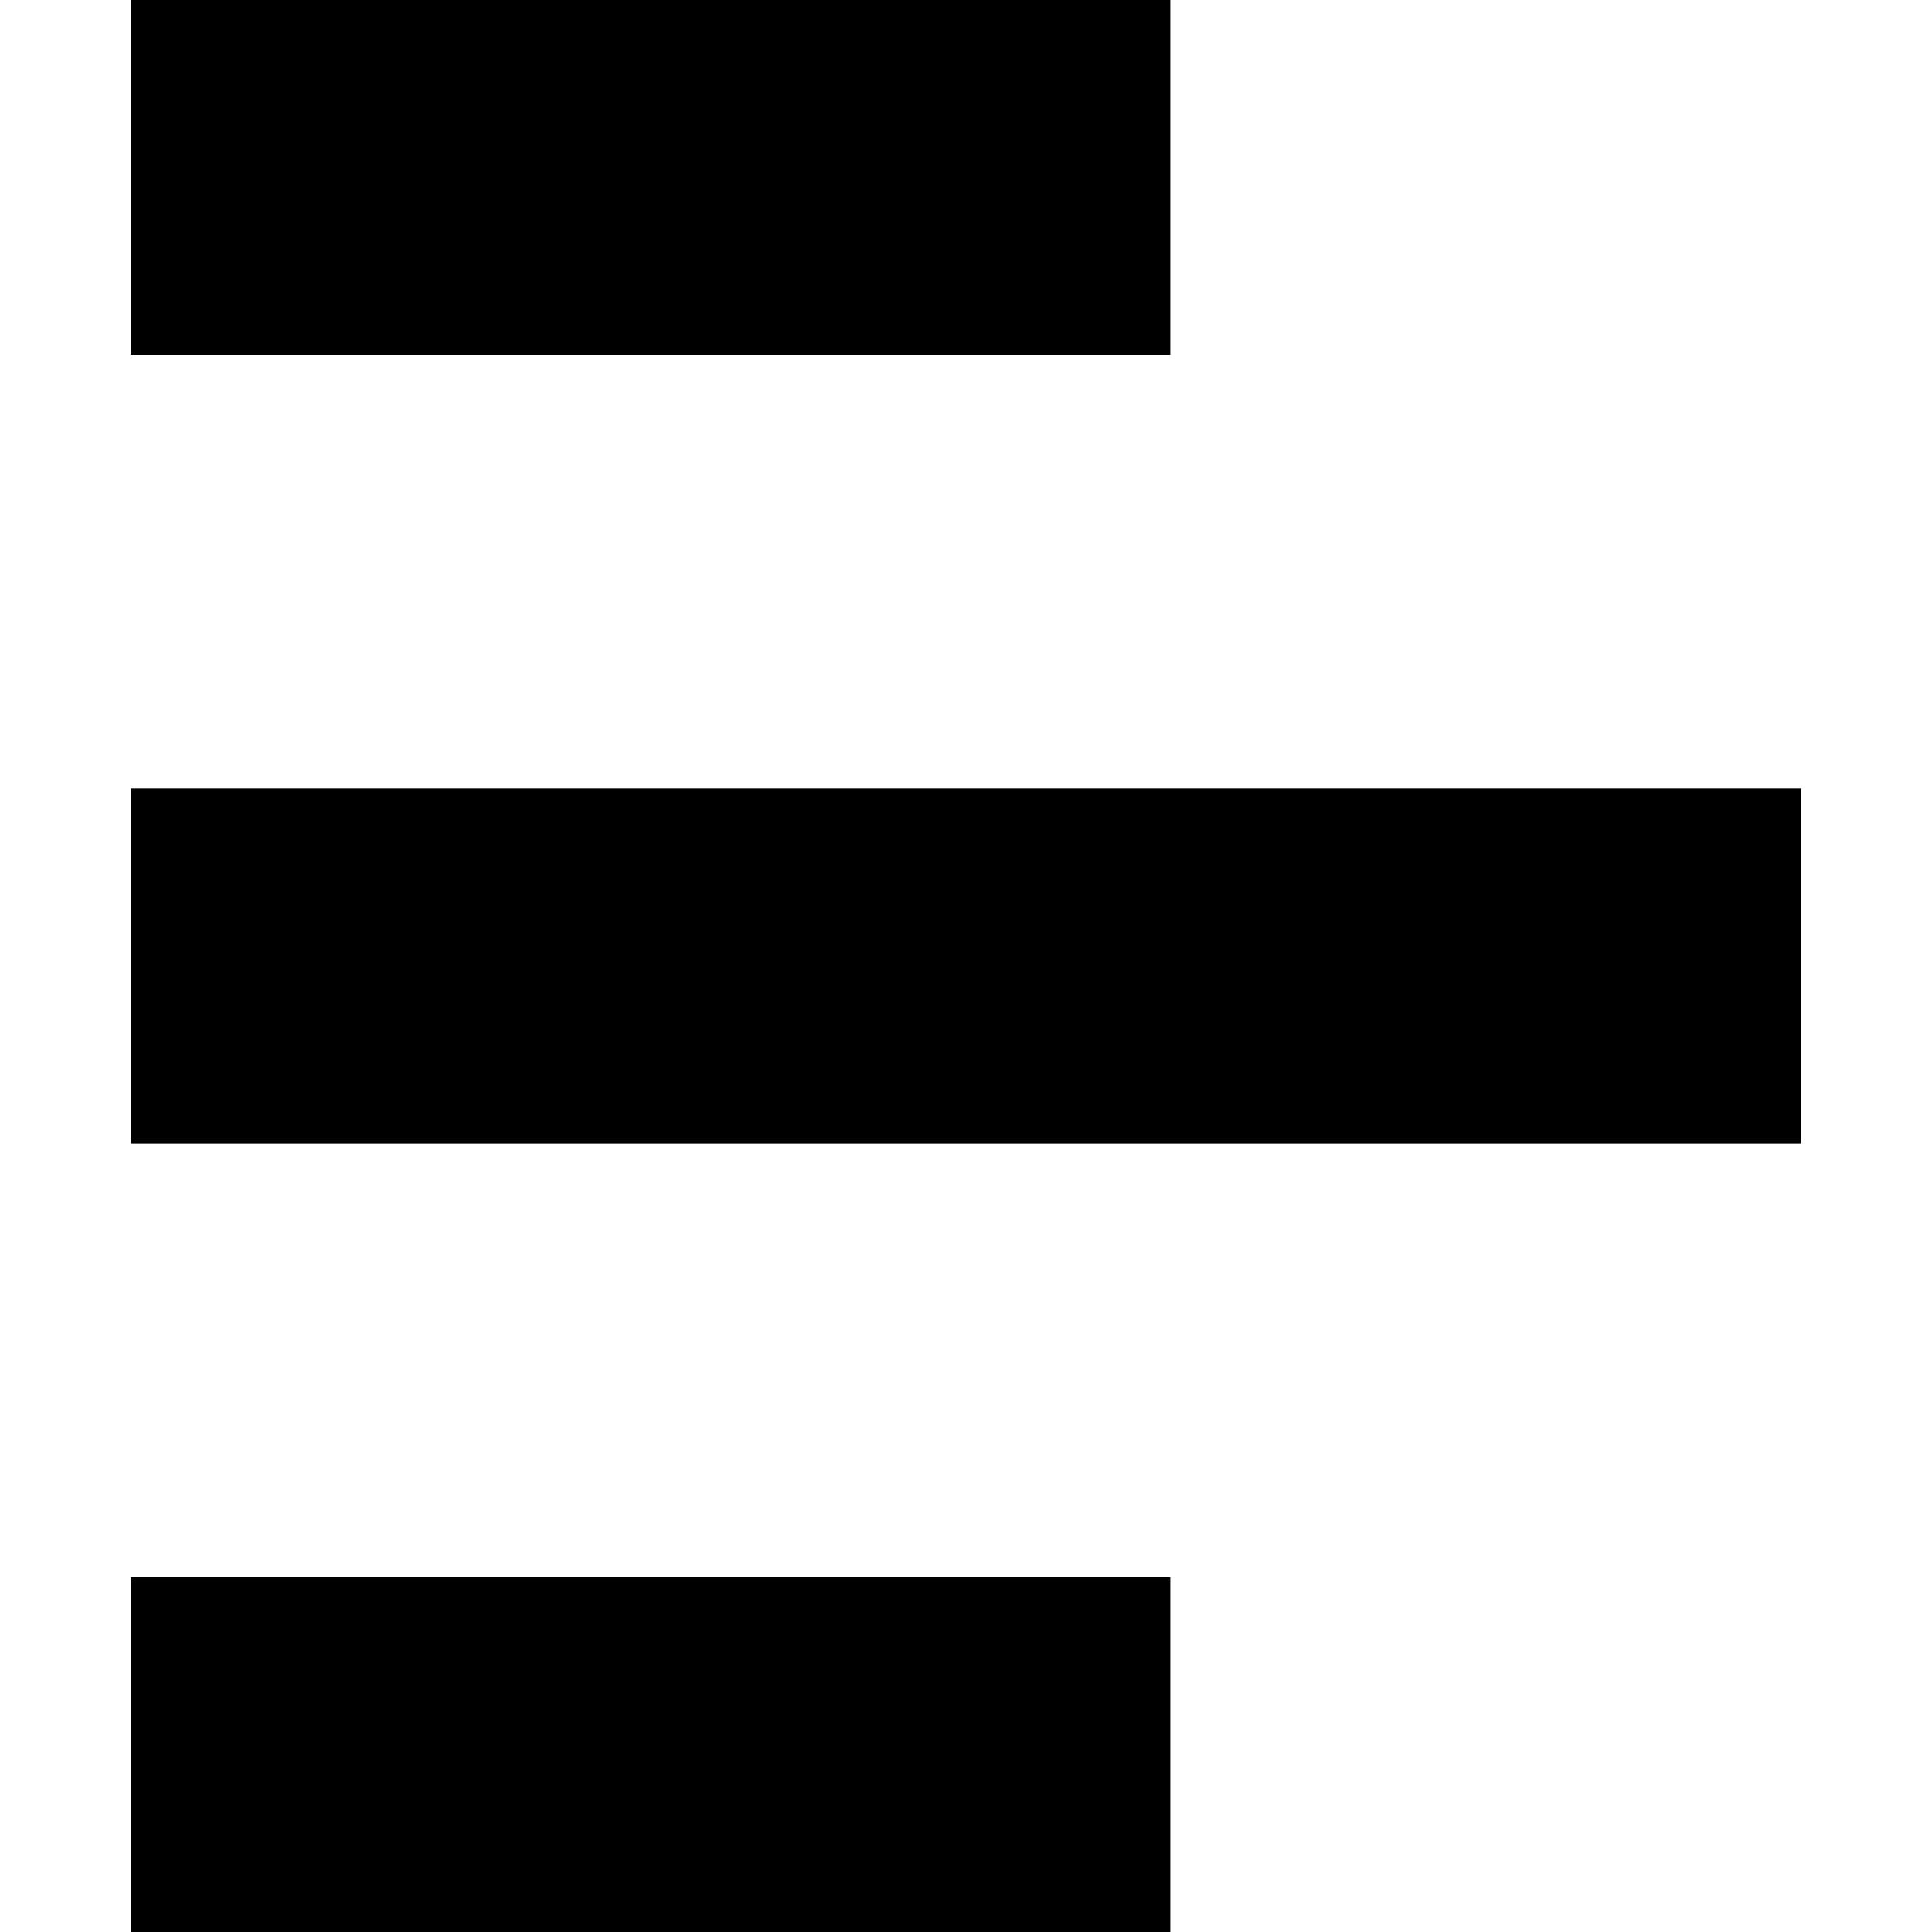 <?xml version="1.0" encoding="iso-8859-1"?>
<!-- Uploaded to: SVG Repo, www.svgrepo.com, Generator: SVG Repo Mixer Tools -->
<!DOCTYPE svg PUBLIC "-//W3C//DTD SVG 1.1//EN" "http://www.w3.org/Graphics/SVG/1.1/DTD/svg11.dtd">
<svg fill="#000000" version="1.1" id="Capa_1" xmlns="http://www.w3.org/2000/svg" xmlns:xlink="http://www.w3.org/1999/xlink" 
	 viewBox="0 0 286.434 286.434" xml:space="preserve">
<g>
	<rect x="19.371" y="0" width="154.141" height="52.623"/>
	<rect x="19.371" y="116.904" width="247.691" height="52.621"/>
	<rect x="19.371" y="233.809" width="154.141" height="52.625"/>
</g>
</svg>